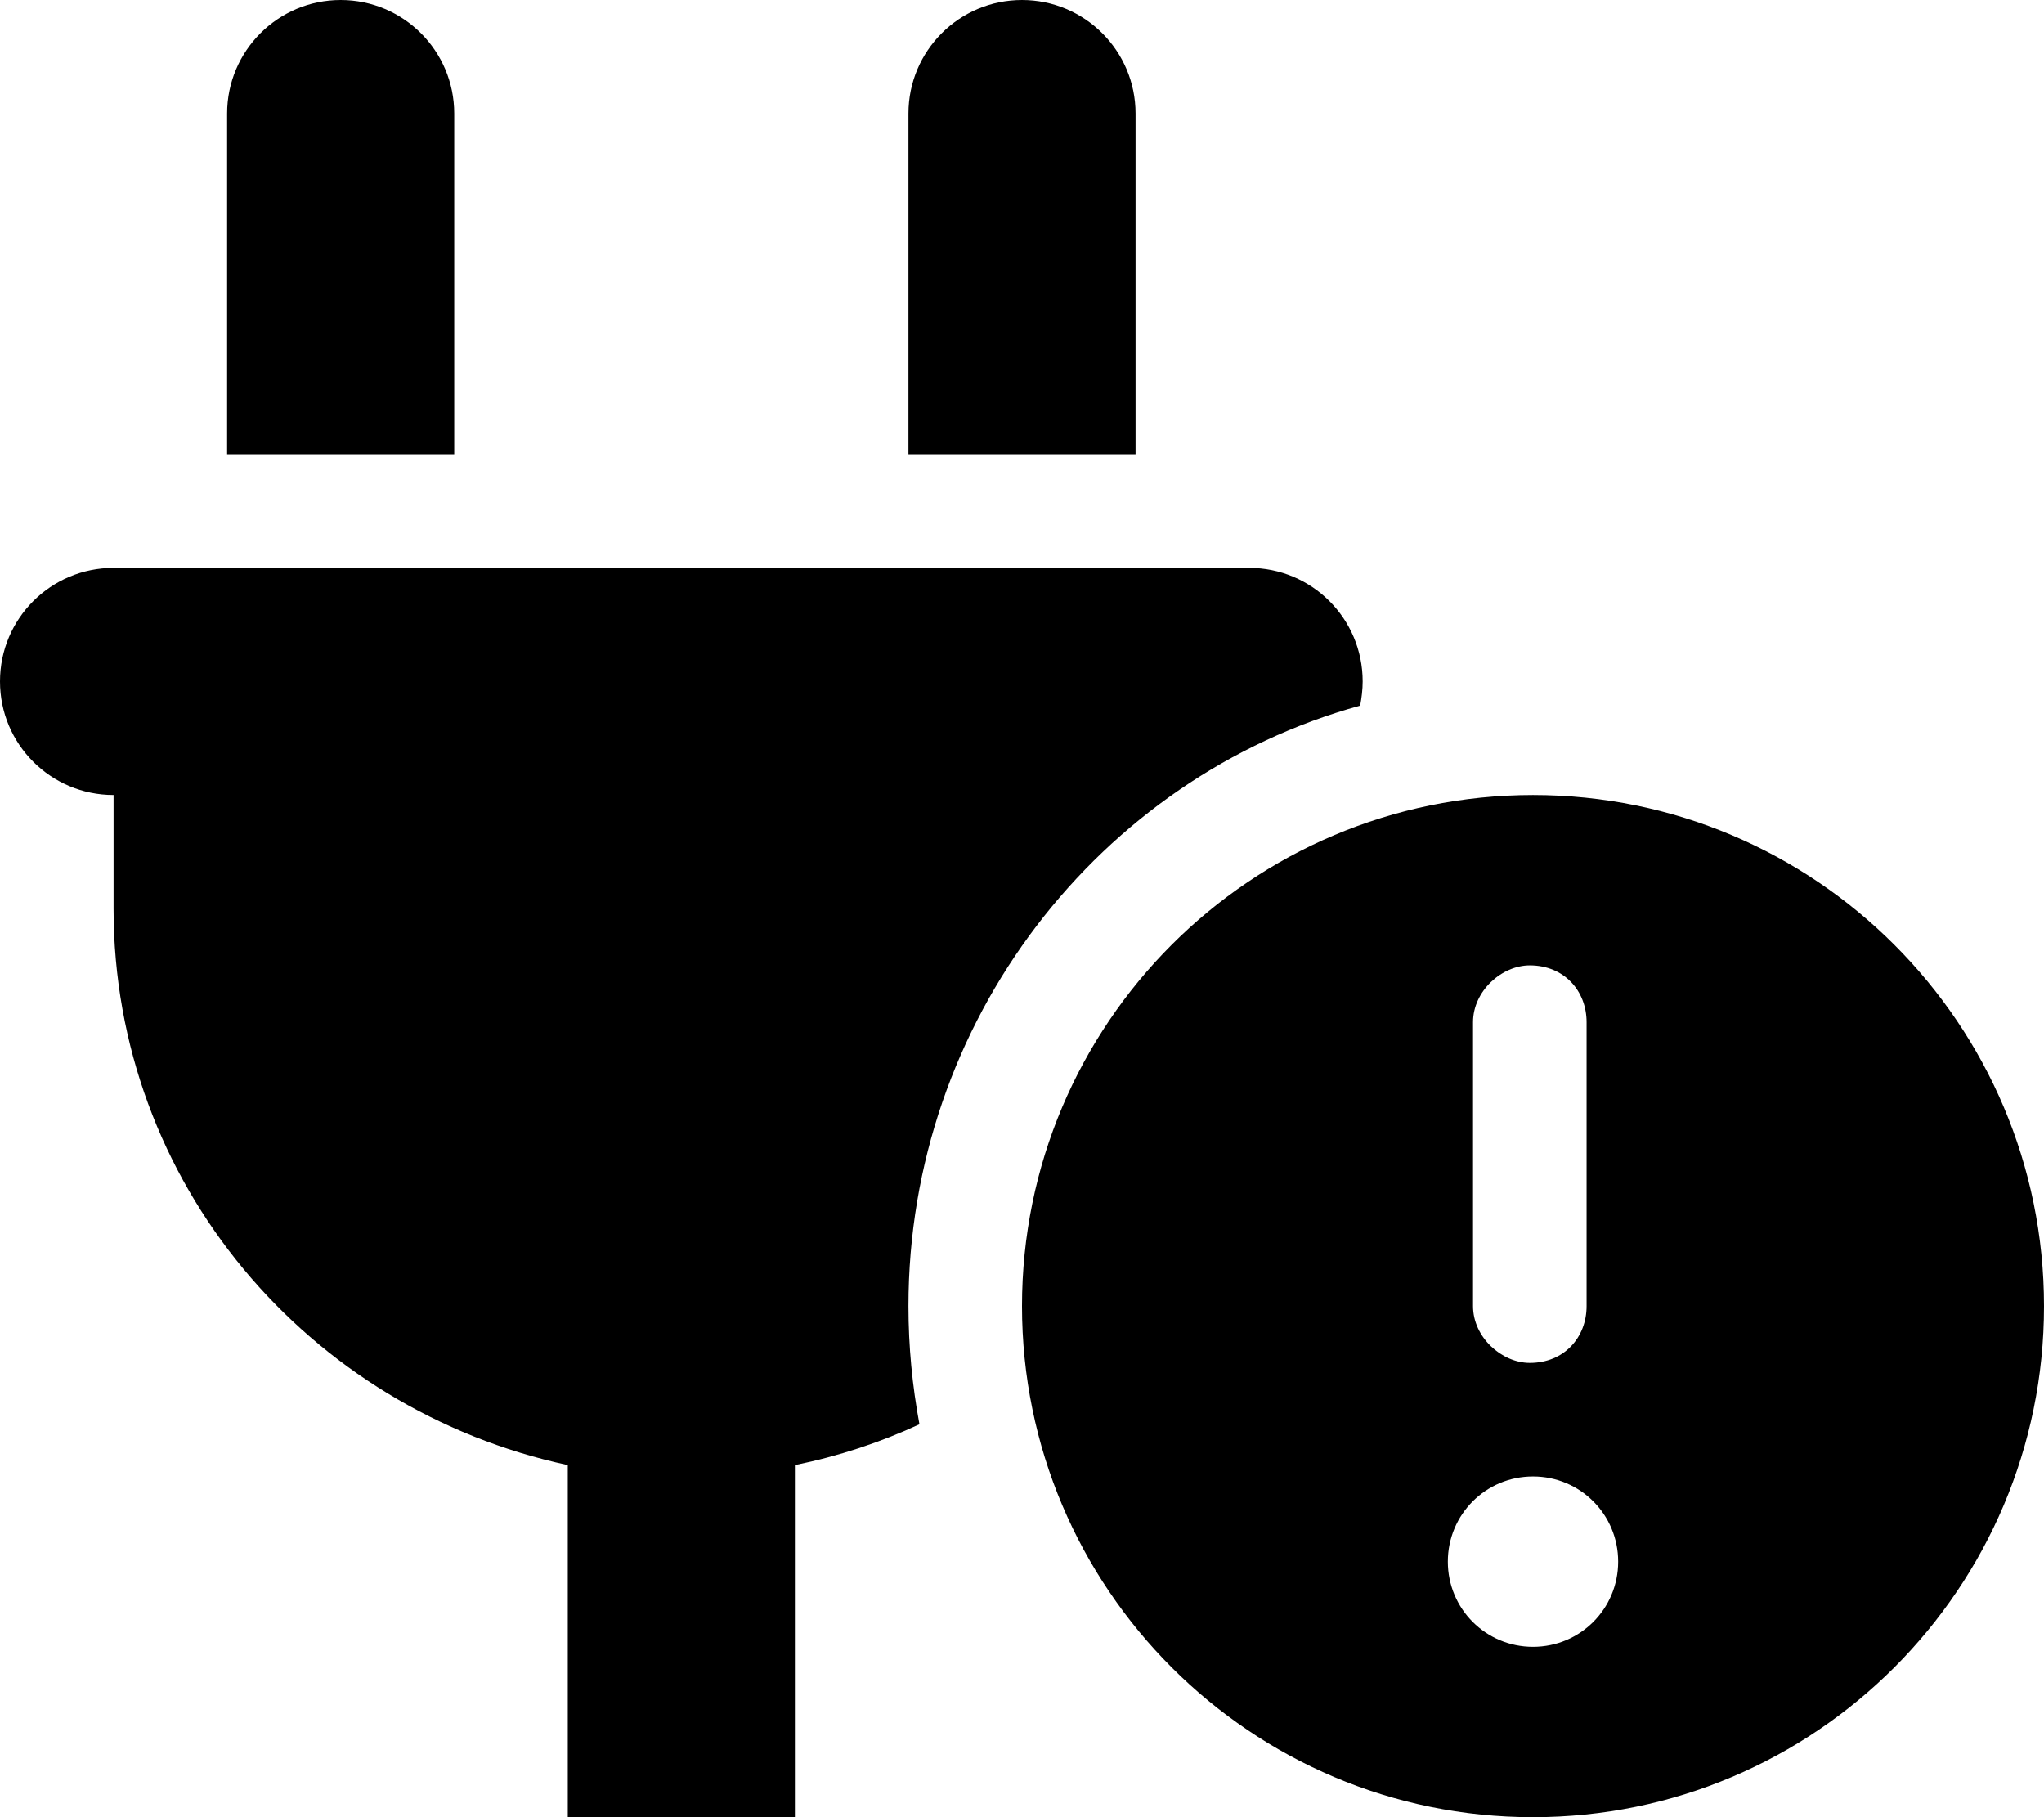 <svg xmlns="http://www.w3.org/2000/svg" viewBox="0 0 576 512"><!--! Font Awesome Pro 6.1.1 by @fontawesome - https://fontawesome.com License - https://fontawesome.com/license (Commercial License) Copyright 2022 Fonticons, Inc. --><path d="M96 0C113.7 0 128 14.33 128 32V128H64V32C64 14.33 78.33 0 96 0zM288 0C305.7 0 320 14.33 320 32V128H256V32C256 14.33 270.3 0 288 0zM352 160C369.7 160 384 174.3 384 192C384 194.3 383.7 196.6 383.3 198.8C309.8 219.1 256 287.7 256 368C256 379.4 257.1 390.5 259.1 401.3C248.1 406.4 236.3 410.3 224 412.8V512H160V412.8C86.97 397.1 32 333.4 32 256V224C14.33 224 0 209.7 0 192C0 174.3 14.33 160 32 160H352zM288 368C288 288.5 352.5 224 432 224C511.5 224 576 288.5 576 368C576 447.5 511.5 512 432 512C352.5 512 288 447.5 288 368zM432 464C445.3 464 456 453.3 456 440C456 426.7 445.3 416 432 416C418.7 416 408 426.7 408 440C408 453.3 418.7 464 432 464zM415.1 288V368C415.1 376.8 423.2 384 431.1 384C440.8 384 447.1 376.8 447.1 368V288C447.1 279.2 440.8 272 431.1 272C423.2 272 415.1 279.2 415.1 288z"/></svg>